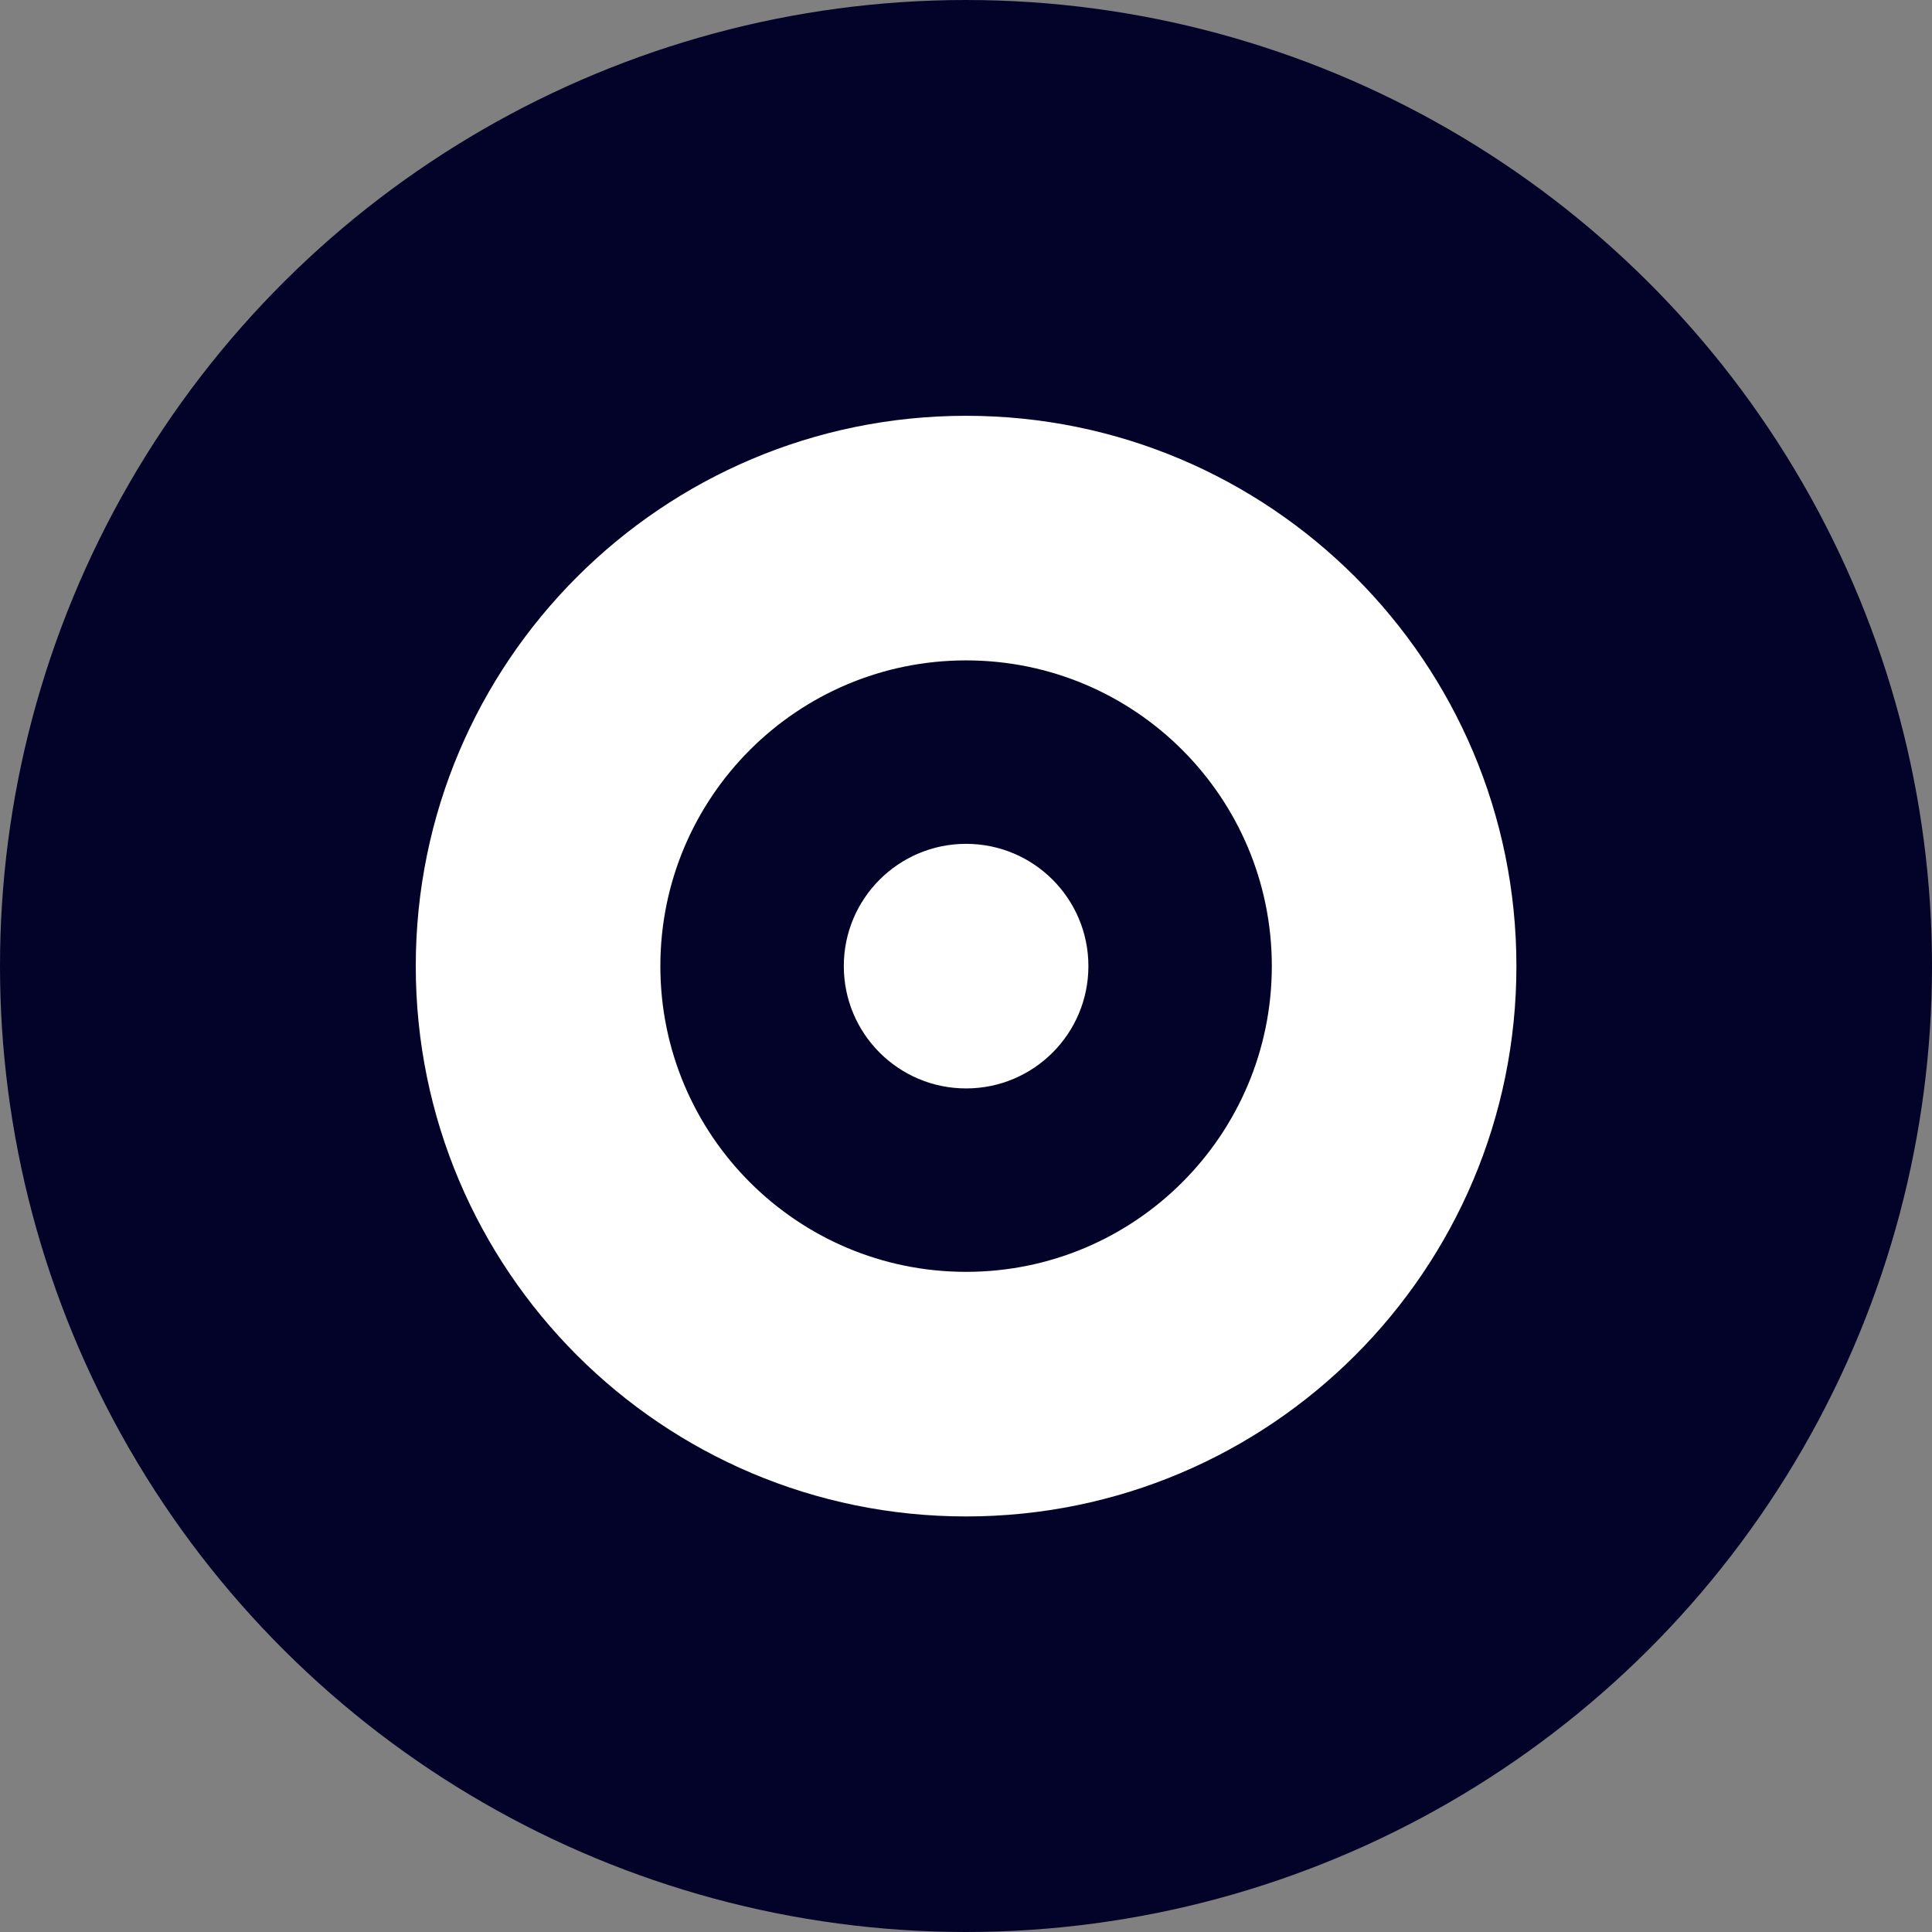 <svg width="65" height="65" viewBox="0 0 65 65" fill="none" xmlns="http://www.w3.org/2000/svg">
<rect x="0" y="0" width="65" height="65" fill="#808080" stroke="none"/>
<circle cx="32.5" cy="32.5" r="32.5" transform="rotate(-90 32.5 32.5)" fill="#030329"/>
<path d="M32.503 28.39C30.231 28.39 28.389 30.232 28.389 32.504C28.389 34.777 30.231 36.619 32.503 36.619C34.776 36.619 36.618 34.777 36.618 32.504C36.618 30.232 34.776 28.39 32.503 28.39Z" fill="white"/>
<path fill-rule="evenodd" clip-rule="evenodd" d="M13.988 32.504C13.988 22.279 22.278 13.989 32.503 13.989C42.729 13.989 51.018 22.279 51.018 32.504C51.018 42.73 42.729 51.019 32.503 51.019C22.278 51.019 13.988 42.73 13.988 32.504ZM22.217 32.504C22.217 26.823 26.822 22.218 32.503 22.218C38.184 22.218 42.789 26.823 42.789 32.504C42.789 38.185 38.184 42.79 32.503 42.79C26.822 42.79 22.217 38.185 22.217 32.504Z" fill="white"/>
</svg>
